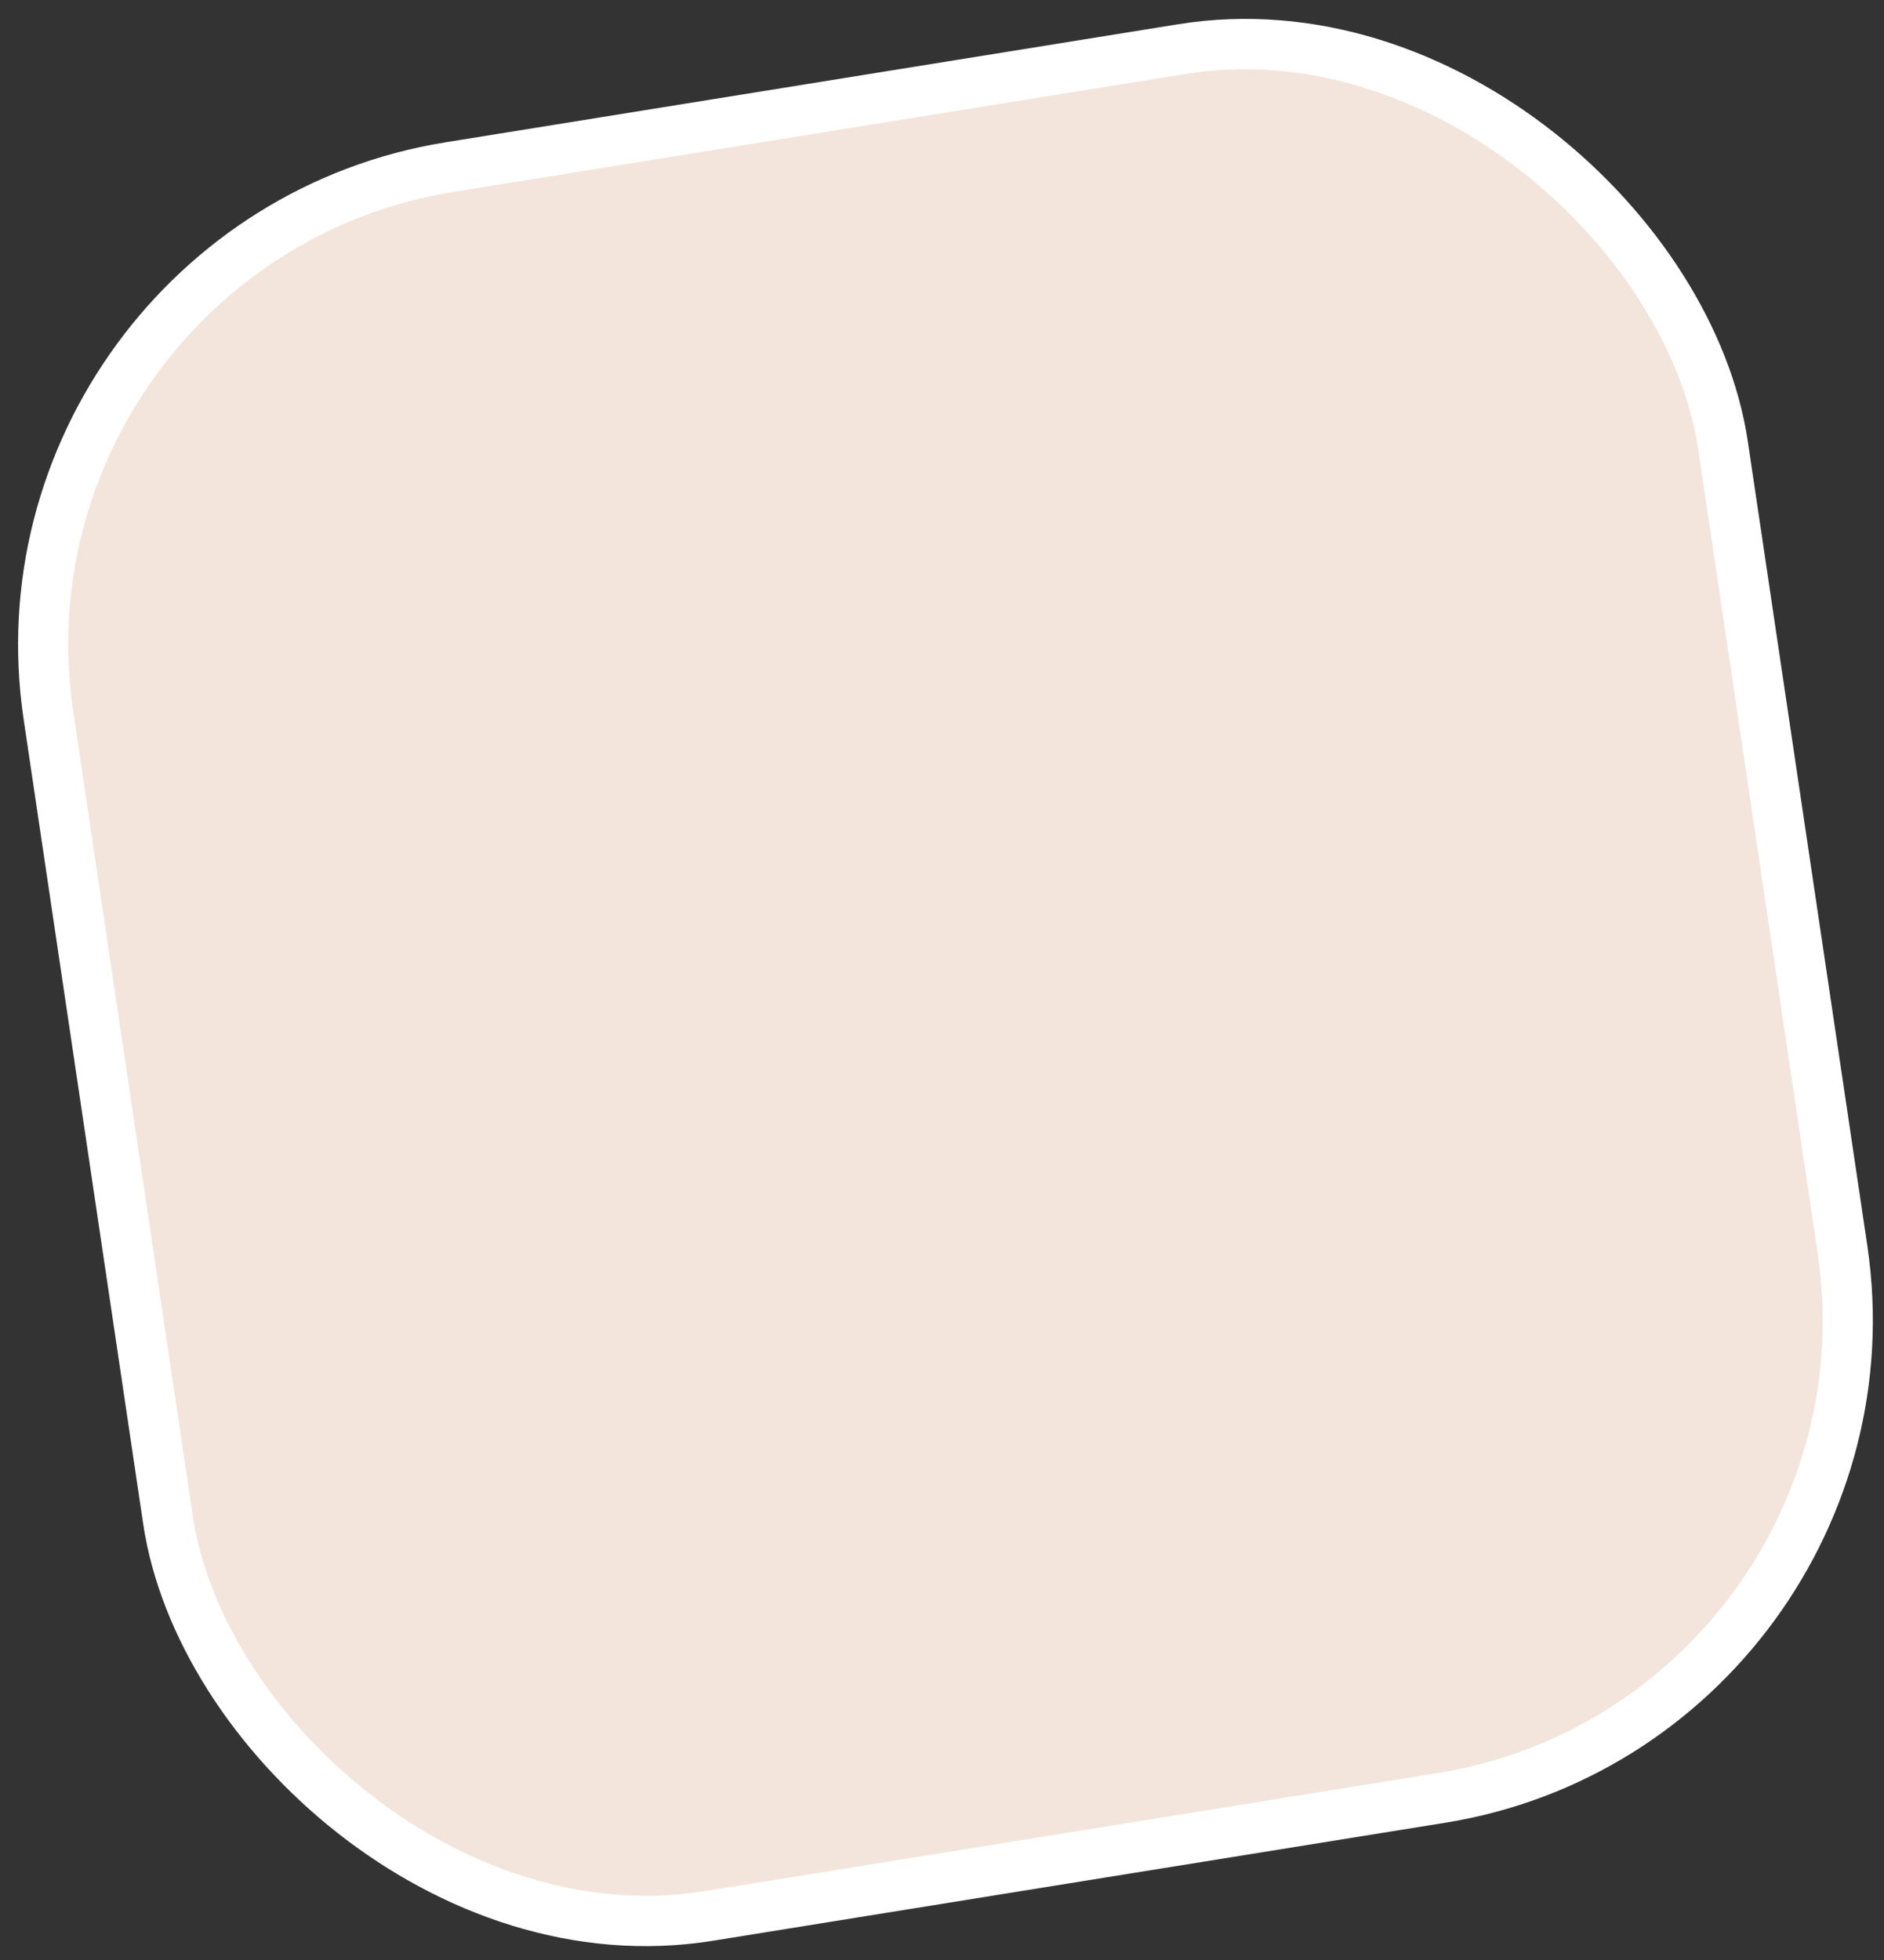 <?xml version="1.0" encoding="UTF-8"?> <svg xmlns="http://www.w3.org/2000/svg" width="75" height="78" viewBox="0 0 75 78" fill="none"><rect x="0" y="0" width="75" height="78" fill="#333333" stroke="none"/><rect x="1.134" y="0.83" width="67.542" height="70.368" rx="19" transform="matrix(0.987 -0.159 0.147 0.989 -2.107 9.032)" fill="#F3E5DC" stroke="white" stroke-width="2"></rect></svg> 